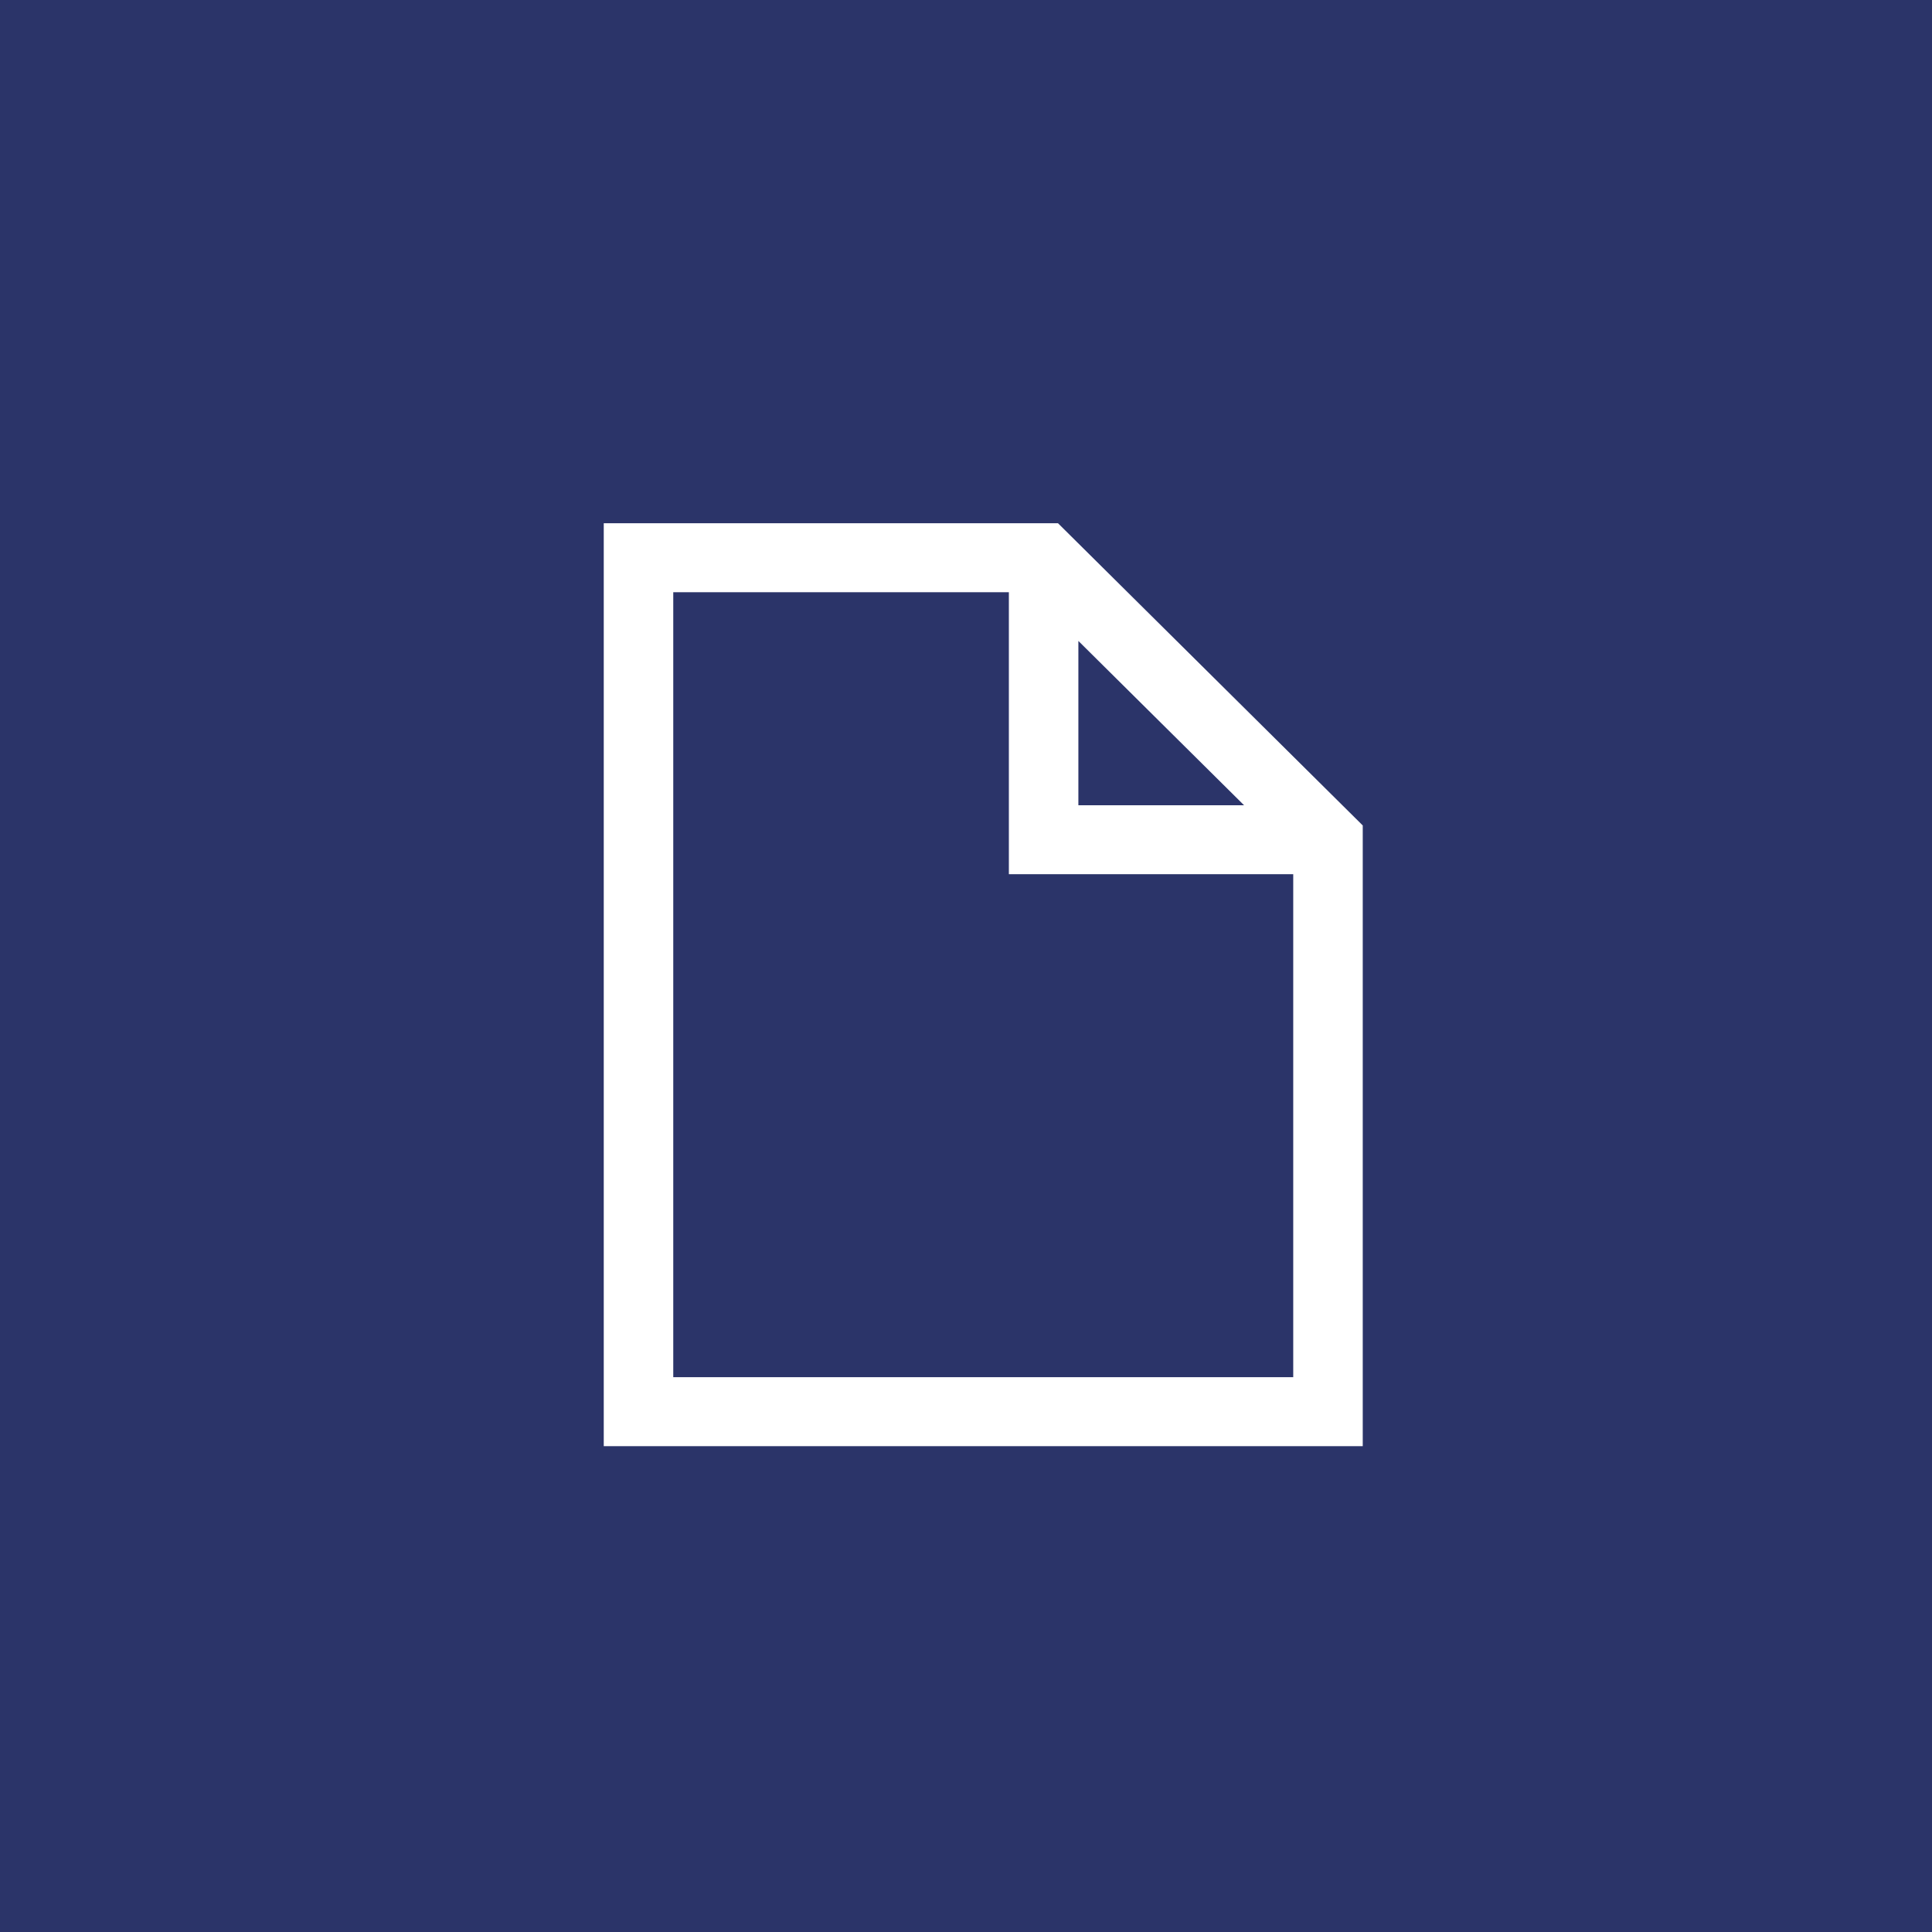 <svg xmlns="http://www.w3.org/2000/svg" width="48" height="48" viewBox="0 0 48 48">
  <g fill="none" fill-rule="evenodd">
    <rect width="48" height="48" fill="#2B3469"/>
    <path fill="#FFF" d="M1.727,21.216 L1.727,1.713 L10.065,1.713 L10.065,8.719 L17.13,8.719 L17.13,21.216 L1.727,21.216 Z M11.792,2.924 L15.908,7.006 L11.792,7.006 L11.792,2.924 Z M11.286,1.39084961e-14 L2.52473367e-13,1.39084961e-14 L2.52473367e-13,22.929 L18.857,22.929 L18.857,7.508 L11.286,1.39084961e-14 L11.286,1.39084961e-14 Z" transform="translate(15 13)"/>
  </g>
</svg>
